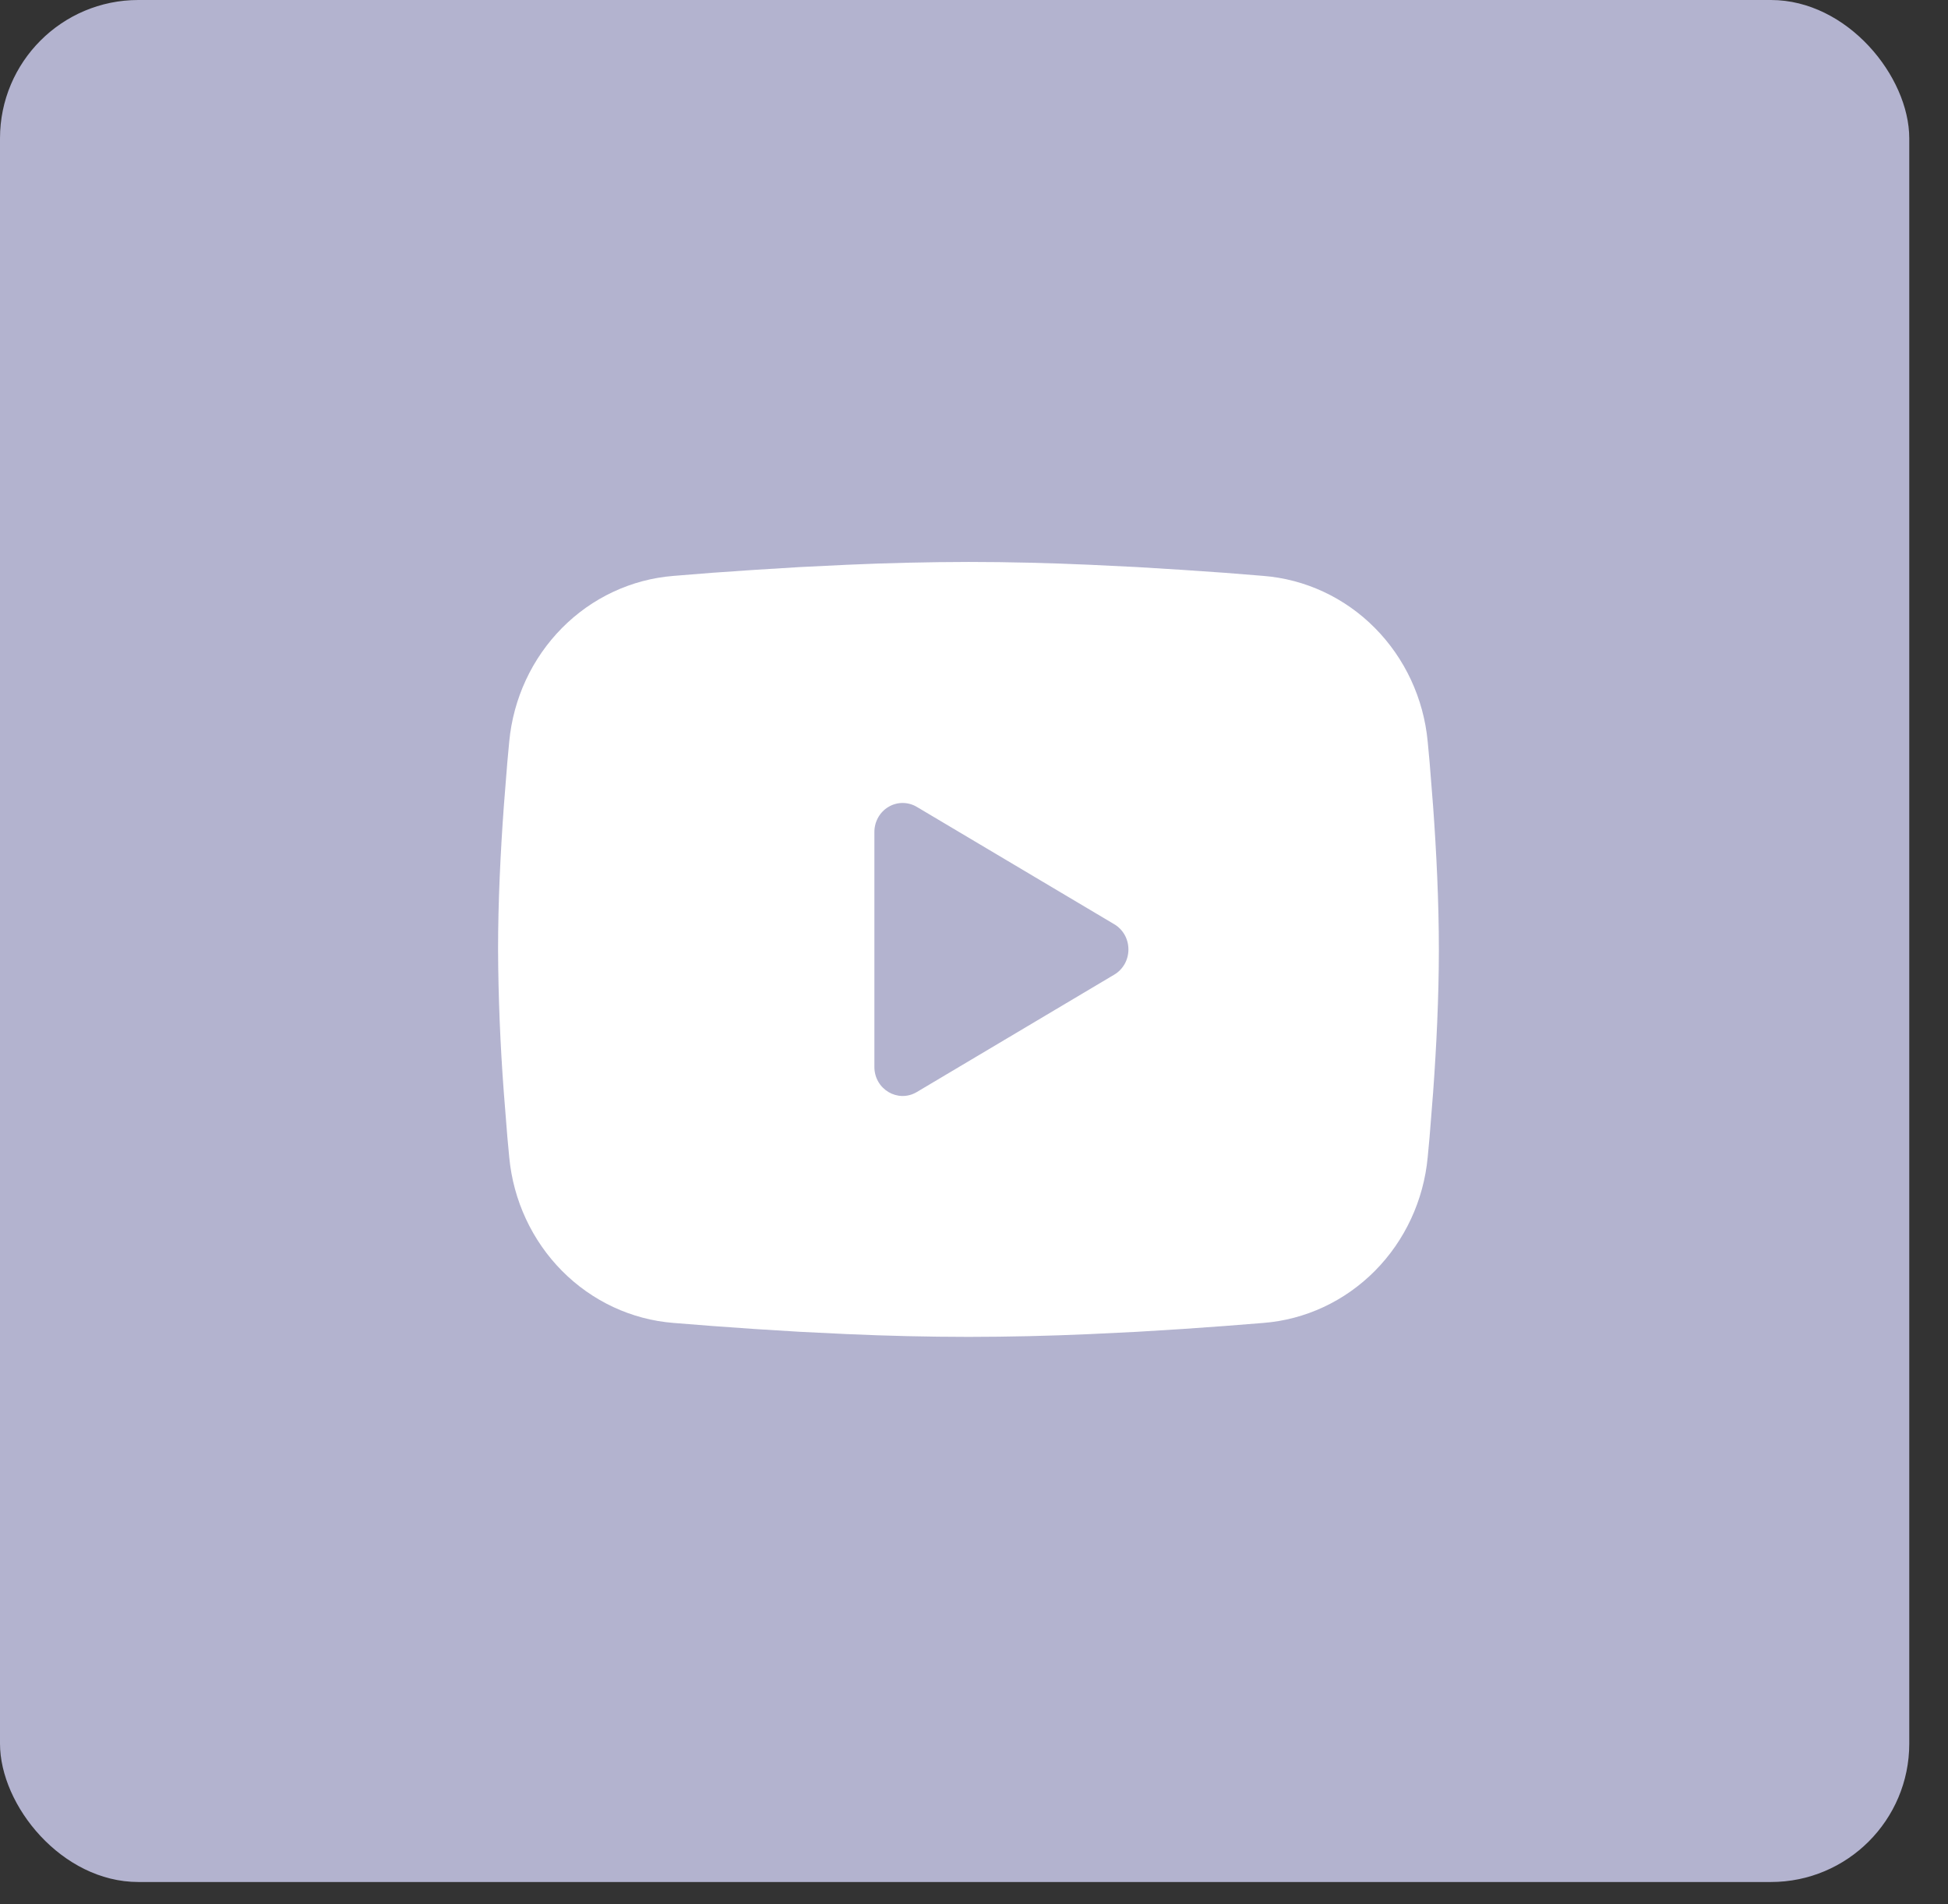 <?xml version="1.0" encoding="UTF-8"?> <svg xmlns="http://www.w3.org/2000/svg" width="44" height="43" viewBox="0 0 44 43" fill="none"><rect x="0" y="0" width="44" height="43" fill="#333333" stroke="none"/><rect width="43.125" height="42.5" rx="3.125" fill="#B3B3CF"></rect><path fill-rule="evenodd" clip-rule="evenodd" d="M21.875 12.69C22.783 12.69 23.715 12.714 24.618 12.754L25.685 12.806L26.706 12.869L27.662 12.935L28.536 13.005C29.484 13.08 30.376 13.496 31.055 14.181C31.734 14.866 32.157 15.775 32.248 16.749L32.291 17.214L32.37 18.209C32.445 19.241 32.5 20.365 32.5 21.44C32.5 22.516 32.445 23.64 32.37 24.671L32.291 25.667L32.248 26.131C32.157 27.106 31.734 28.015 31.055 28.7C30.375 29.385 29.483 29.801 28.535 29.875L27.663 29.944L26.707 30.012L25.685 30.075L24.618 30.127C23.704 30.168 22.79 30.189 21.875 30.19C20.96 30.189 20.046 30.168 19.132 30.127L18.065 30.075L17.044 30.012L16.088 29.944L15.214 29.875C14.266 29.801 13.374 29.385 12.695 28.7C12.016 28.015 11.593 27.106 11.502 26.131L11.459 25.667L11.38 24.671C11.299 23.596 11.255 22.519 11.25 21.44C11.25 20.365 11.305 19.241 11.38 18.209L11.459 17.214L11.502 16.749C11.593 15.775 12.016 14.866 12.695 14.181C13.373 13.496 14.265 13.08 15.213 13.005L16.085 12.935L17.042 12.869L18.064 12.806L19.131 12.754C20.045 12.713 20.96 12.692 21.875 12.69ZM19.75 18.788V24.093C19.75 24.598 20.281 24.913 20.706 24.662L25.169 22.009C25.266 21.952 25.346 21.869 25.403 21.769C25.459 21.669 25.488 21.556 25.488 21.44C25.488 21.325 25.459 21.212 25.403 21.112C25.346 21.012 25.266 20.929 25.169 20.872L20.706 18.22C20.609 18.163 20.499 18.133 20.387 18.133C20.276 18.133 20.166 18.163 20.069 18.221C19.972 18.278 19.891 18.361 19.835 18.461C19.779 18.561 19.75 18.674 19.75 18.789V18.788Z" fill="white"></path></svg> 